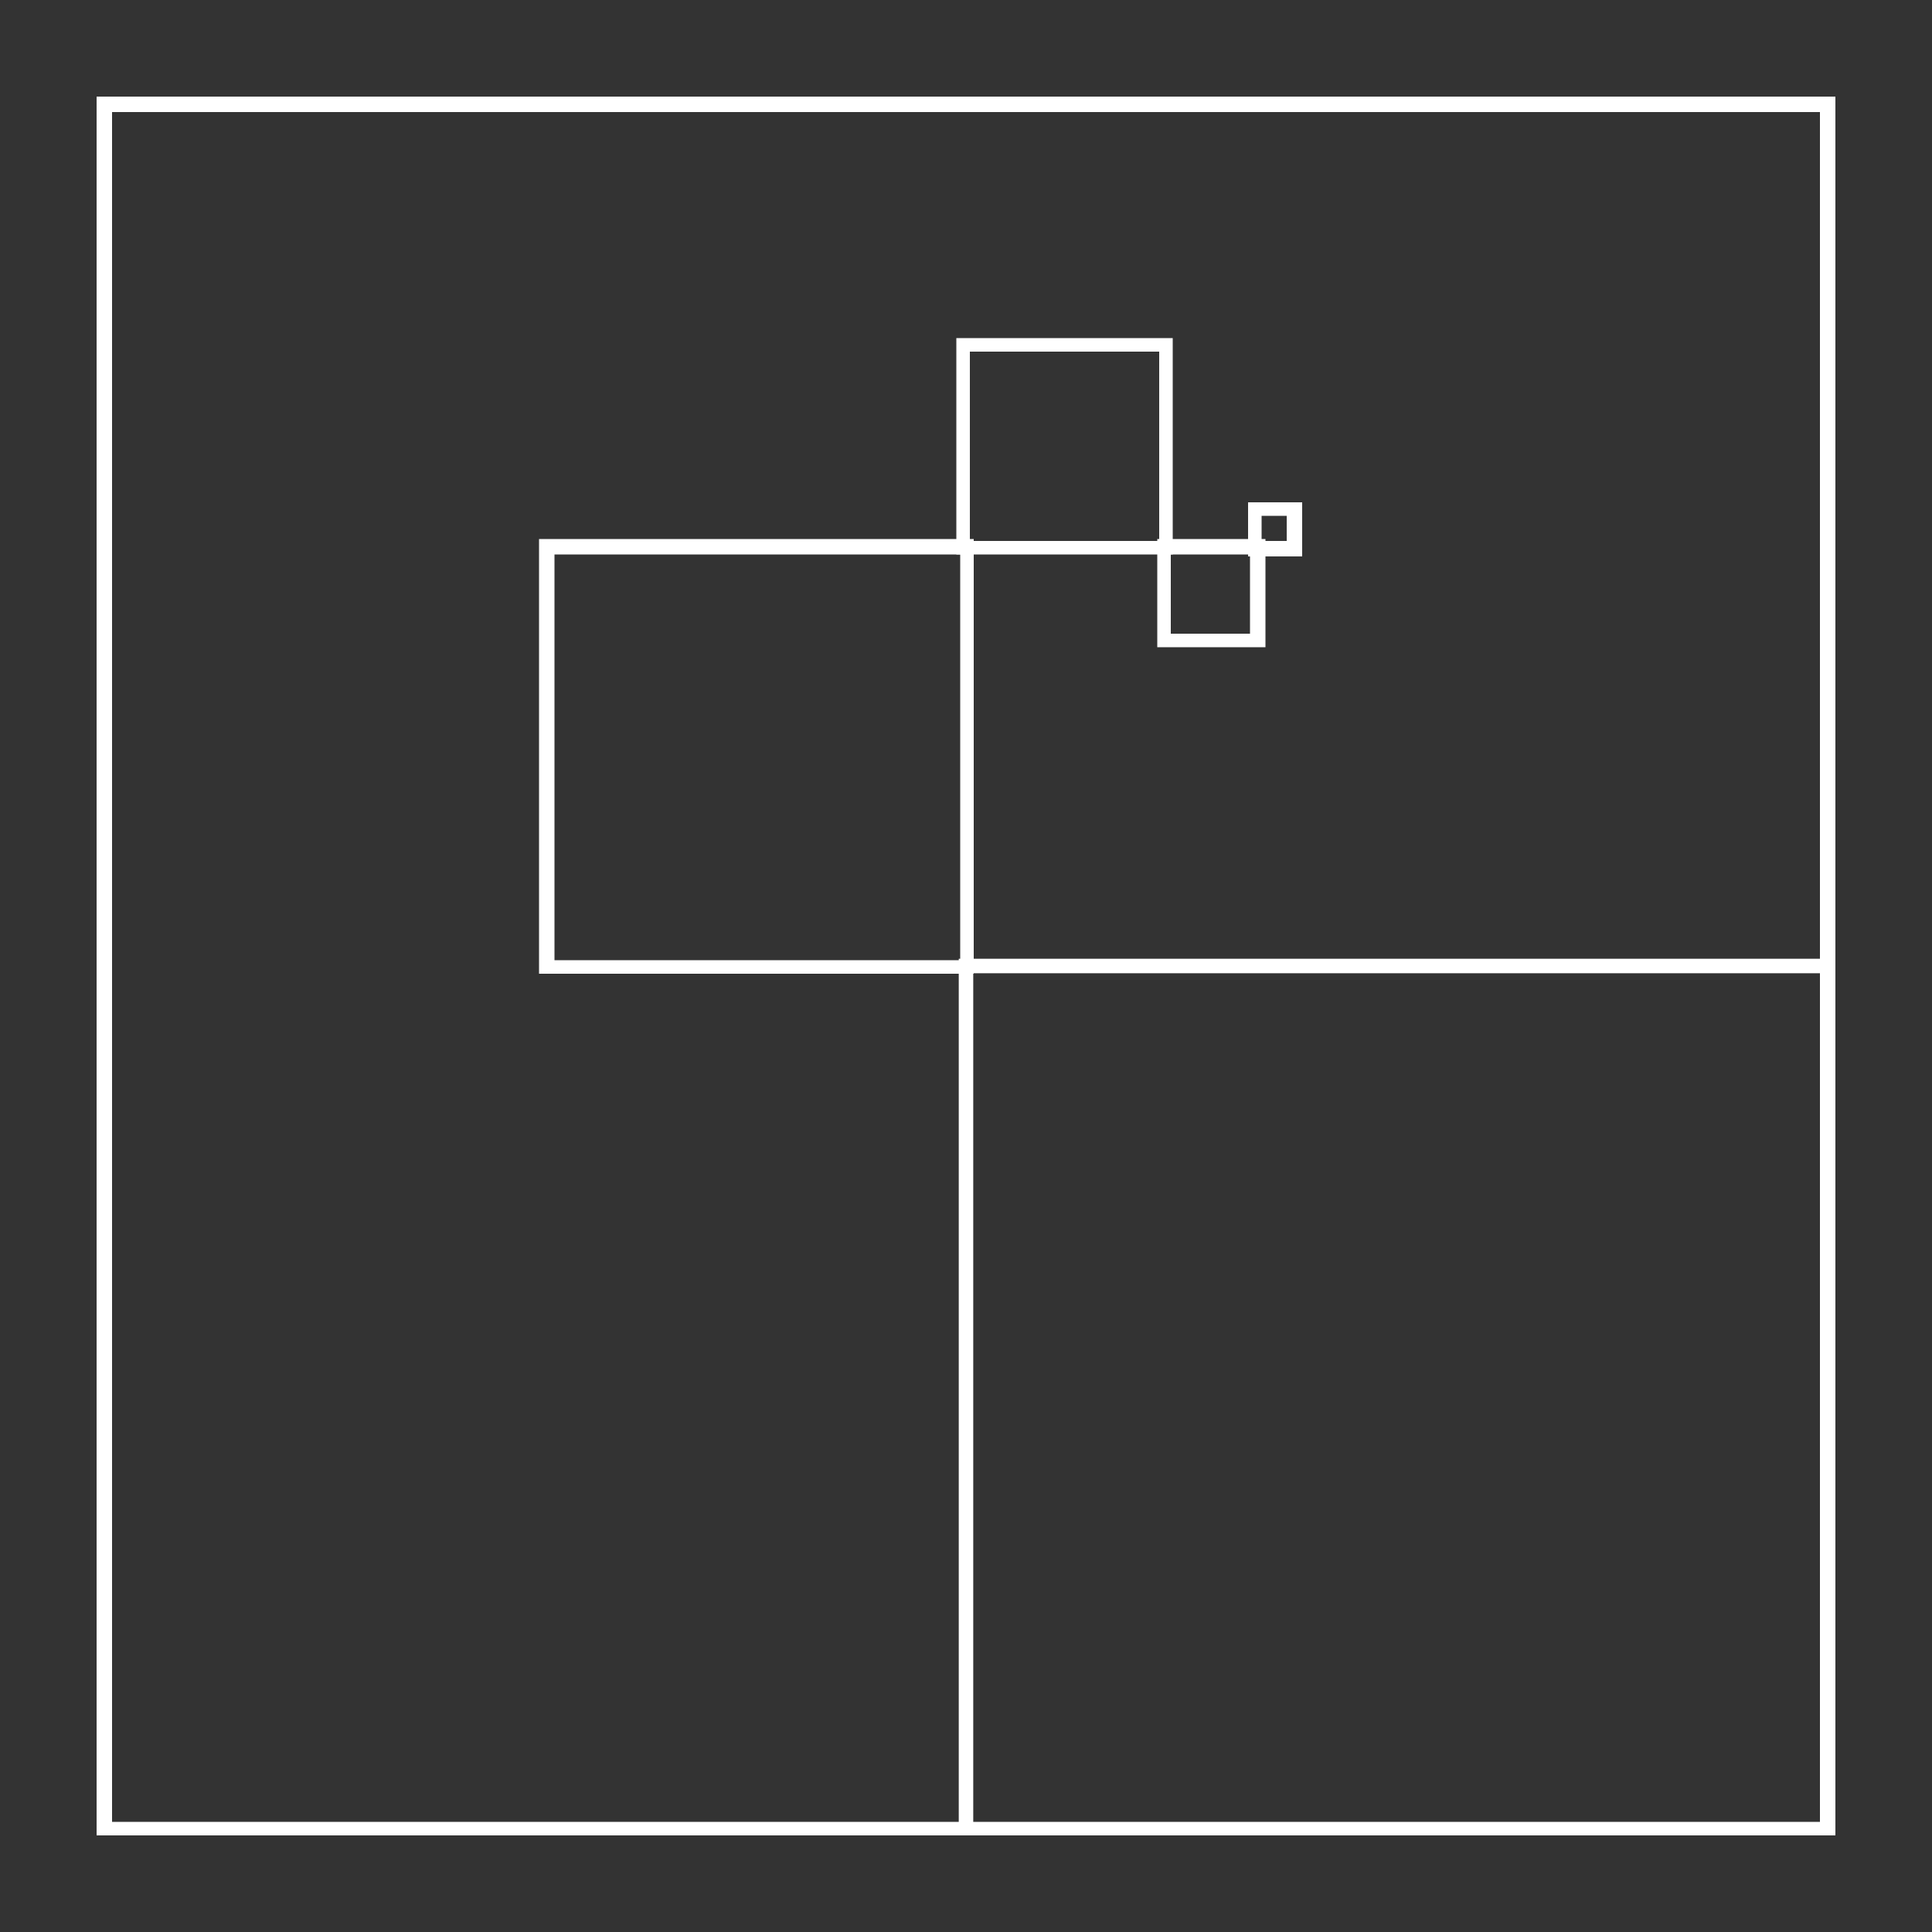 <svg xmlns="http://www.w3.org/2000/svg" xmlns:xlink="http://www.w3.org/1999/xlink" id="Ebene_1" x="0px" y="0px" viewBox="0 0 100 100" style="enable-background:new 0 0 100 100;" xml:space="preserve">
<rect x="0" y="0" width="100" height="100" fill="#333333" stroke="none"/>
<style type="text/css">
	.st0{fill:none;stroke:#FFFFFF;stroke-width:0.711;stroke-miterlimit:10;}
	.st1{fill:#FFFFFF;}
	.st2{fill:none;stroke:#FFFFFF;stroke-width:0.75;stroke-miterlimit:10;}
	.st3{fill:#212121;}
</style>
<g>
	<g>
		<path class="st1" d="M94.2,5.8v88.5H5.8V5.8H94.2 M95,5H5v90h90V5L95,5z"></path>
	</g>
	<polyline class="st2" points="50,95 50,50 95,50  "></polyline>
	<g>
		<path class="st1" d="M49.7,28.7v21h-21v-21H49.7 M50.4,27.9H27.9v22.5h22.5V27.9L50.4,27.9z"></path>
	</g>
	<g>
		<path class="st1" d="M60,18.3V28h-9.8v-9.8H60 M60.8,17.5H49.5v11.2h11.2V17.5L60.8,17.5z"></path>
	</g>
	<g>
		<path class="st1" d="M64.7,28.7v4.1h-4.1v-4.1H64.7 M65.5,27.9h-5.6v5.6h5.6V27.9L65.5,27.9z"></path>
	</g>
	<g>
		<path class="st1" d="M66.6,26.7V28h-1.3v-1.3H66.6 M67.4,26h-2.8v2.8h2.8V26L67.4,26z"></path>
	</g>
</g>
</svg>